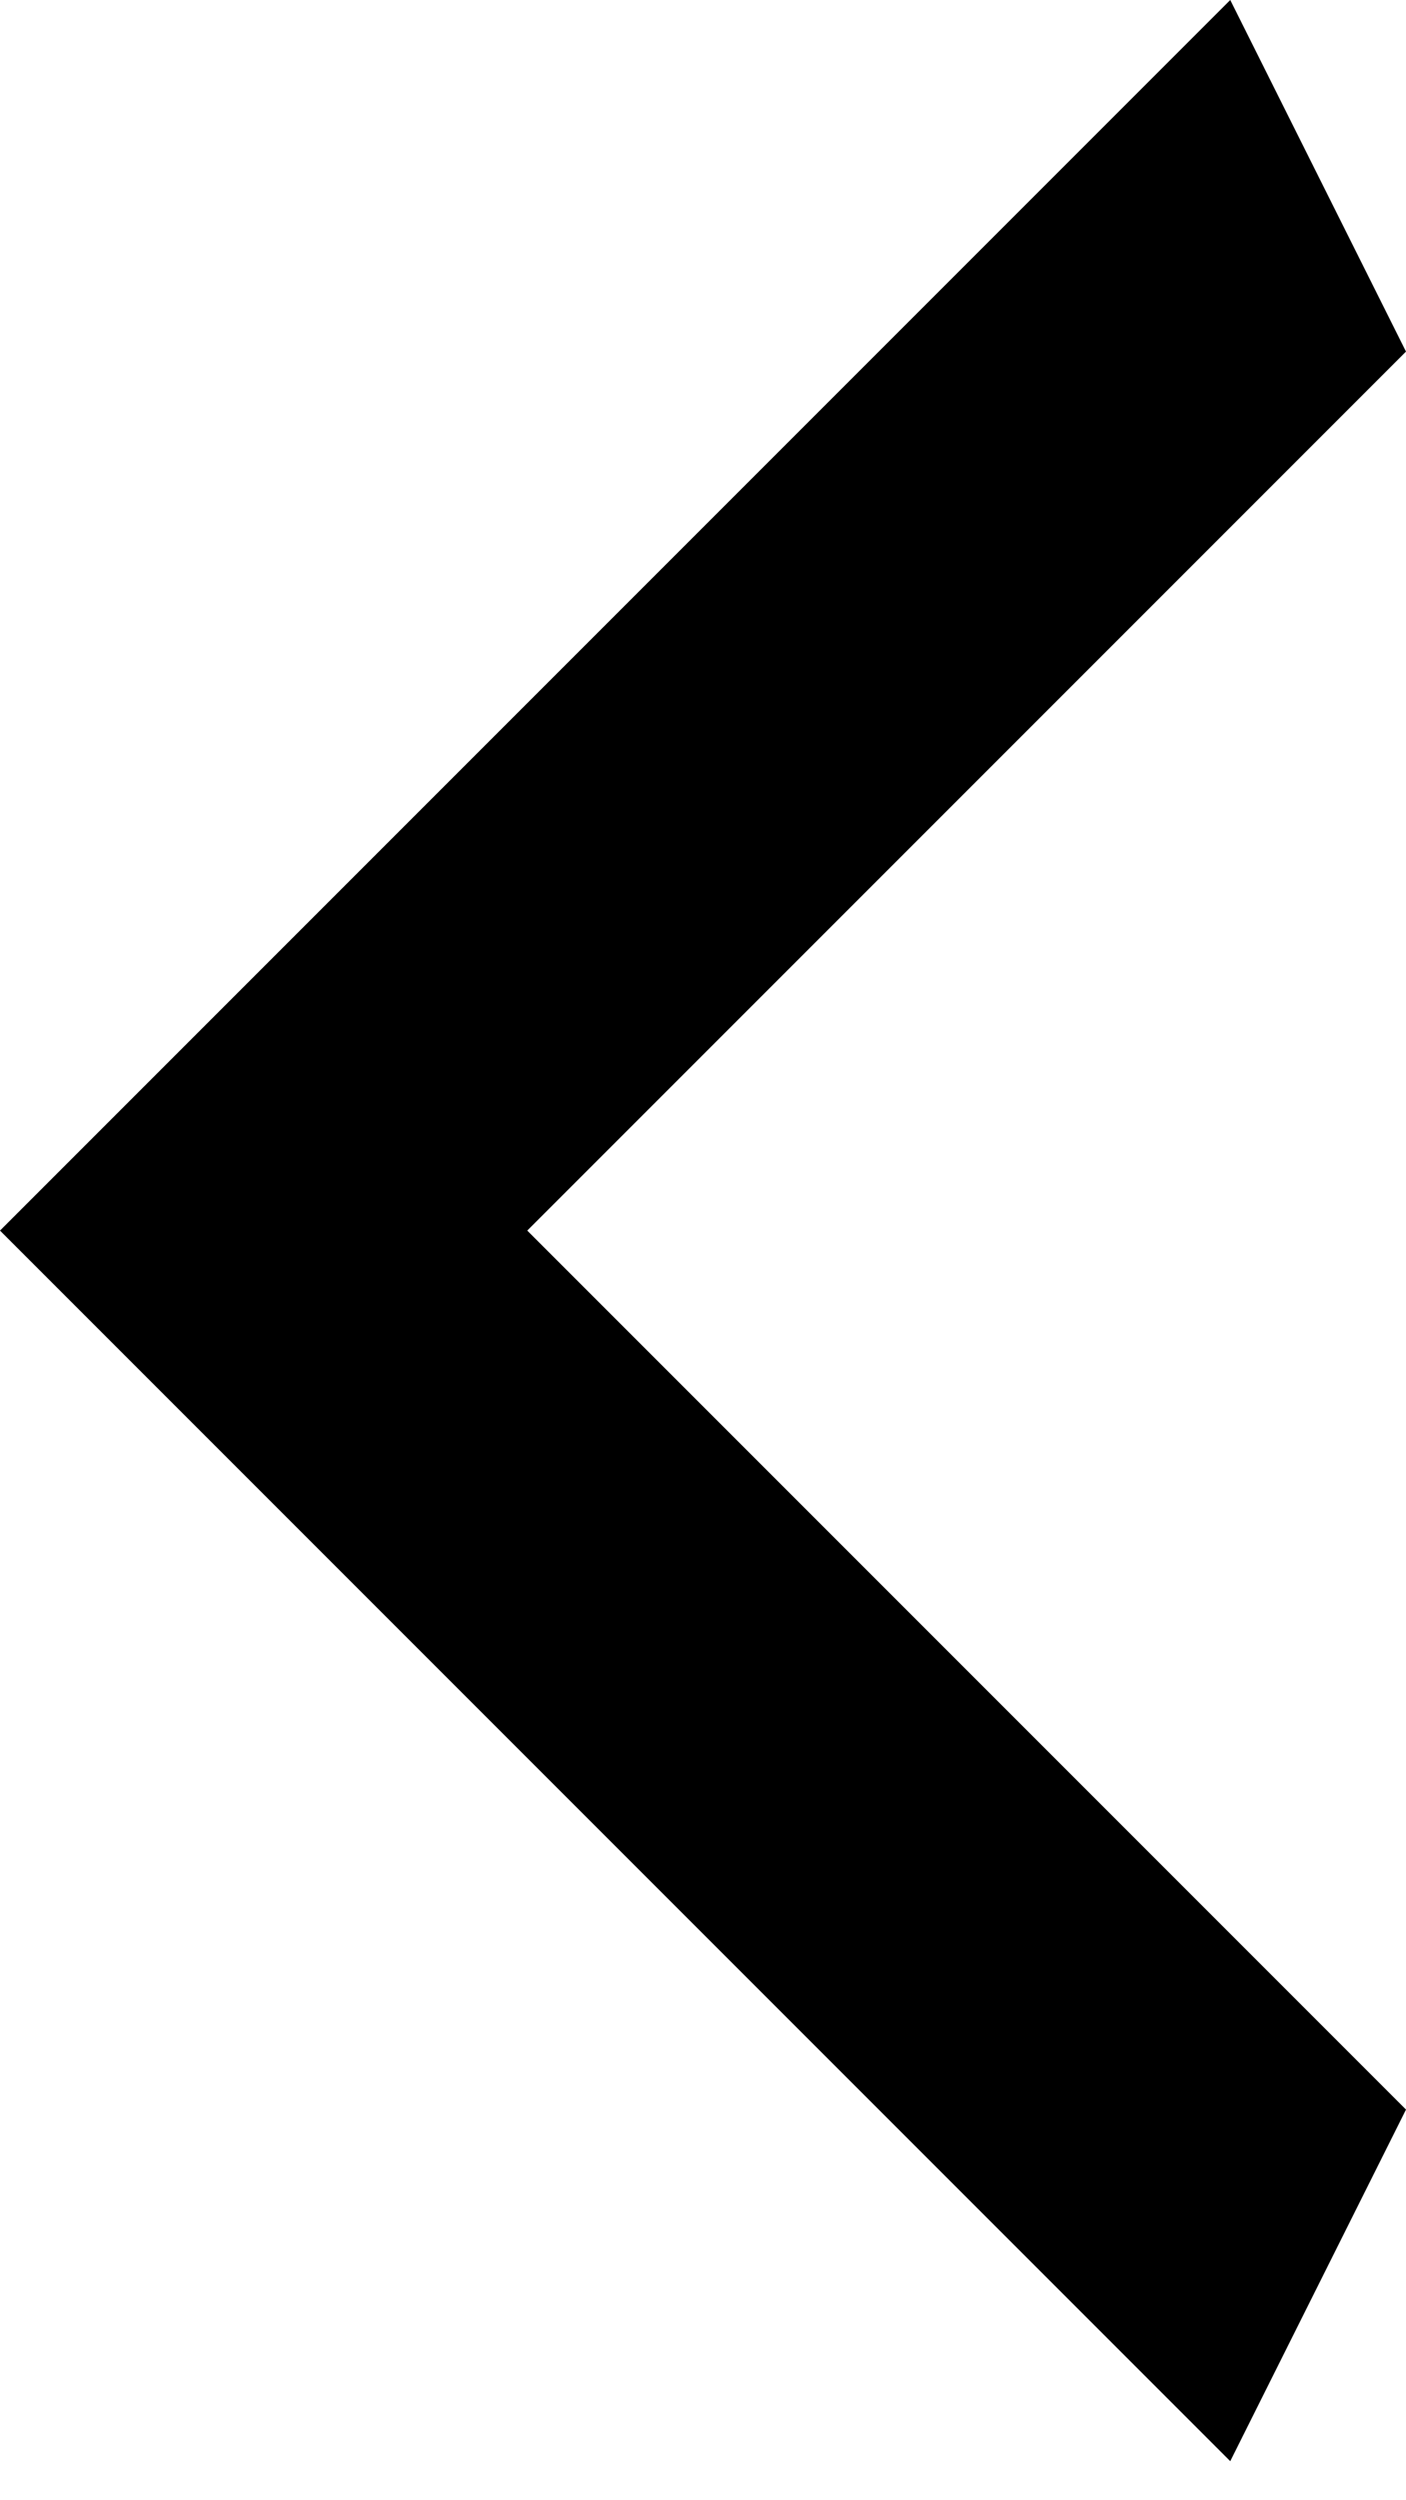 <svg width="9" height="16" viewBox="0 0 9 16" fill="none" xmlns="http://www.w3.org/2000/svg">
<path d="M9 2.25L3.375 7.875L9 13.5L7.875 15.75L9.39084e-08 7.875L7.875 1.34155e-08L9 2.25Z" fill="black"/>
</svg>
